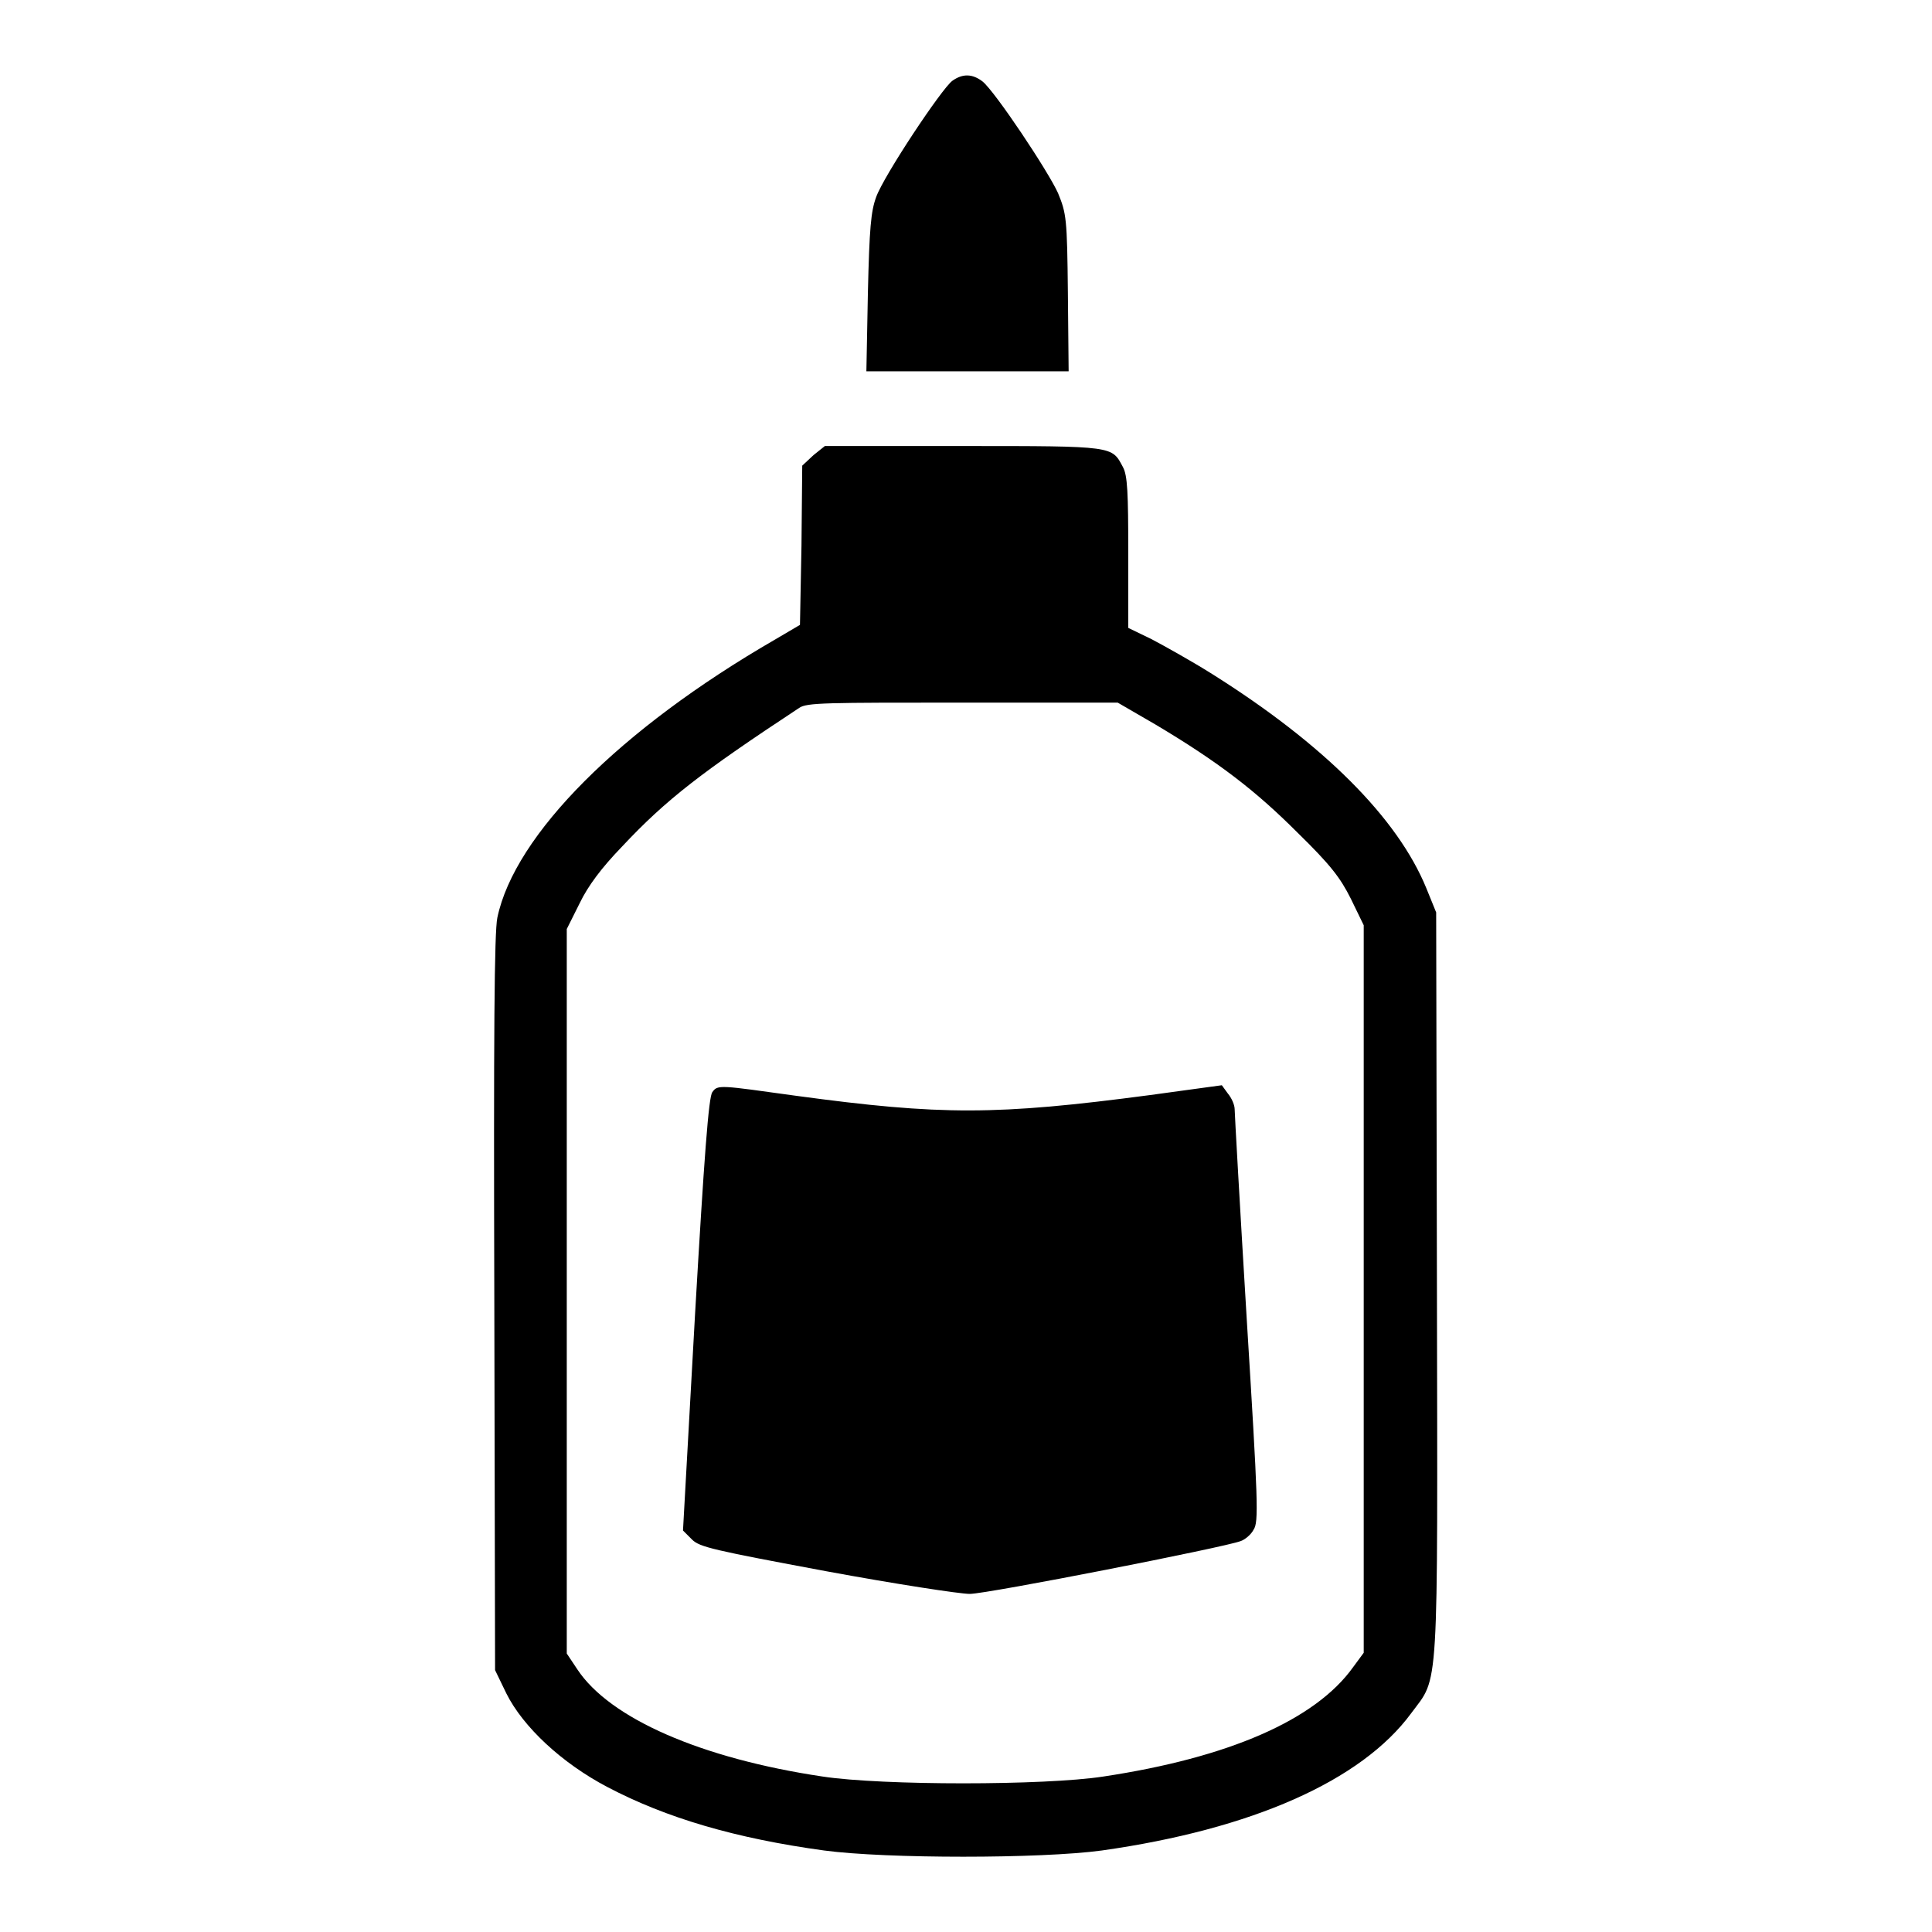 <?xml version="1.0" encoding="utf-8"?>
<!-- Svg Vector Icons : http://www.onlinewebfonts.com/icon -->
<!DOCTYPE svg PUBLIC "-//W3C//DTD SVG 1.1//EN" "http://www.w3.org/Graphics/SVG/1.1/DTD/svg11.dtd">
<svg version="1.1" xmlns="http://www.w3.org/2000/svg" xmlns:xlink="http://www.w3.org/1999/xlink" x="0px" y="0px" viewBox="0 0 256 256" enable-background="new 0 0 256 256" xml:space="preserve">
<g><g><g><path fill="#000000" d="M126.2,10.7c-1.4,1-9.1,12.6-10.1,15.4c-0.7,1.9-0.9,4.1-1.1,12.7l-0.2,10.4h13.4h13.4l-0.1-10.4c-0.1-9.9-0.2-10.5-1.3-13.2c-1.3-2.9-8.3-13.4-10-14.8C128.9,9.8,127.6,9.7,126.2,10.7z"/><path fill="#000000" d="M107.8,60.3l-1.5,1.4l-0.1,10.6L106,82.8l-3.4,2c-20.4,11.8-34.4,25.8-36.7,36.8c-0.4,1.9-0.5,15.3-0.4,51.1l0.1,48.6l1.5,3.1c2.2,4.4,7.3,9.2,13.4,12.4c7.8,4.1,17,6.8,28.7,8.4c8.2,1.1,28.7,1.1,36.8,0c19.8-2.8,34.4-9.2,41-18.2c3.7-5,3.5-1.6,3.4-56.9l-0.1-49.2l-1.3-3.2c-3.8-9.3-13.6-19.1-28.4-28.4c-2.7-1.7-6.3-3.7-8-4.6l-3.1-1.5v-10c0-7.9-0.1-10.2-0.7-11.3c-1.5-2.8-1-2.8-21.1-2.8h-18.4L107.8,60.3z M153.1,96c8.4,5,13.3,8.8,18.8,14.3c4.4,4.3,5.7,6,7.1,8.8l1.7,3.5v48.2V219l-1.4,1.9c-5,7-16.5,12-33.1,14.5c-7.8,1.2-29.3,1.2-37.2,0c-16.1-2.4-28.2-7.7-32.5-14.2l-1.4-2.1v-48v-48l1.7-3.4c1.1-2.3,2.9-4.7,5.6-7.5c5.9-6.3,10.6-9.9,23.5-18.4c1-0.7,3.5-0.7,21.7-0.7l20.5,0L153.1,96z"/><path fill="#000000" d="M94.4,144.7c-0.5,0.5-1.1,8.7-2.3,29.4l-1.6,28.7l1.2,1.2c1,1,2.8,1.4,17.8,4.2c9.2,1.7,17.7,3,19,3c2.3,0,33.9-6.2,35.9-7c0.6-0.2,1.4-0.9,1.7-1.5c0.7-1,0.6-3.6-0.9-27.9c-0.9-14.8-1.6-27.3-1.6-27.8c0-0.6-0.4-1.5-0.9-2.1l-0.8-1.1l-9.5,1.3c-20.4,2.7-27.7,2.7-46.9,0.1C95.4,143.8,95.1,143.7,94.4,144.7z"/></g></g></g>
</svg>